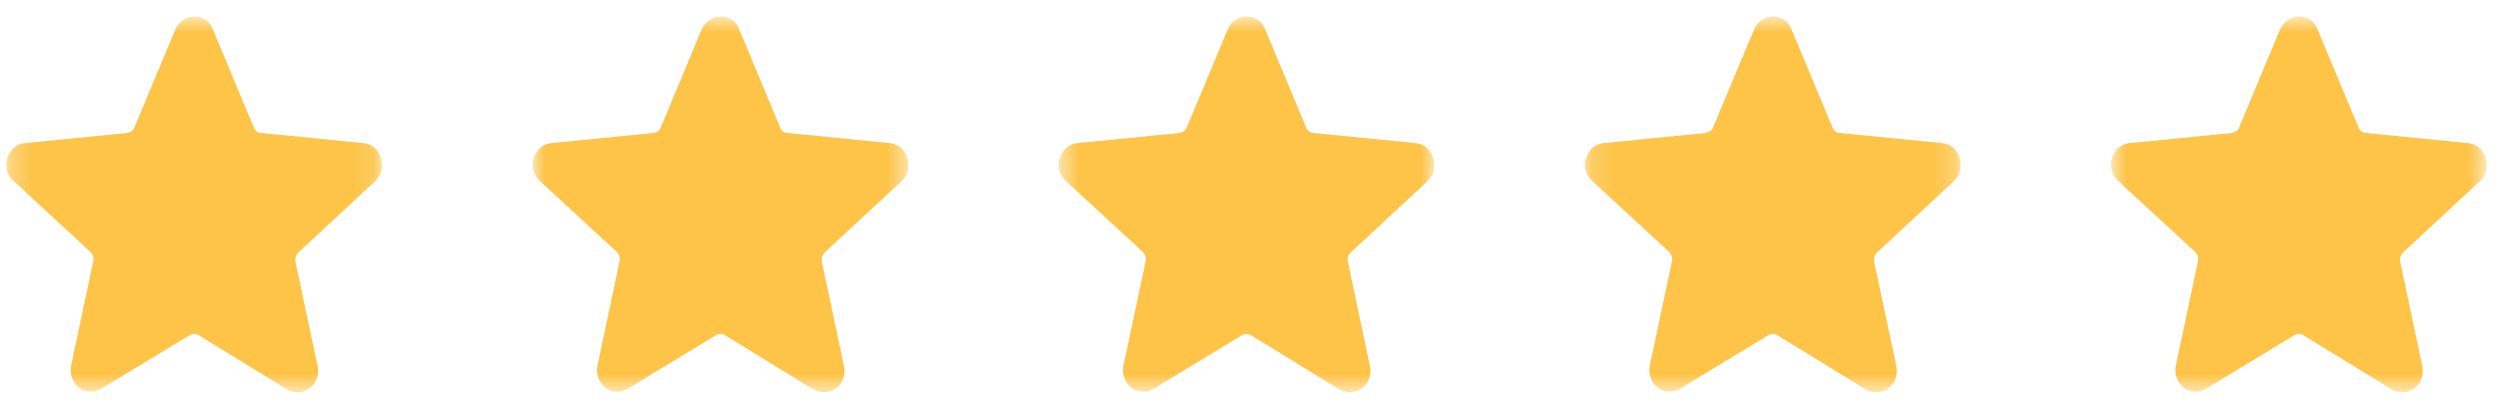 <svg width="117" height="19" viewBox="0 0 117 19" fill="none" xmlns="http://www.w3.org/2000/svg">
<g clip-path="url(#clip0_2350_2419)">
<g clip-path="url(#clip1_2350_2419)">
<g clip-path="url(#clip2_2350_2419)">
<mask id="mask0_2350_2419" style="mask-type:luminance" maskUnits="userSpaceOnUse" x="0" y="0" width="18" height="19">
<path d="M17.879 0.77H0.289V18.36H17.879V0.77Z" fill="white"/>
</mask>
<g mask="url(#mask0_2350_2419)">
<path d="M4.262 18.331C4.076 18.331 3.862 18.276 3.703 18.137C3.383 17.886 3.25 17.497 3.33 17.107L4.369 12.209C4.395 12.042 4.342 11.902 4.235 11.791L0.612 8.451C0.319 8.173 0.213 7.756 0.346 7.394C0.479 7.004 0.772 6.726 1.172 6.698L5.94 6.225C6.1 6.197 6.233 6.114 6.287 5.974L8.205 1.382C8.365 1.02 8.711 0.77 9.084 0.77C9.484 0.77 9.83 0.993 9.963 1.382L11.881 5.974C11.935 6.114 12.068 6.225 12.228 6.225L16.997 6.698C17.396 6.726 17.716 7.004 17.822 7.394C17.956 7.783 17.849 8.201 17.556 8.479L13.959 11.819C13.853 11.93 13.8 12.097 13.826 12.236L14.865 17.135C14.945 17.524 14.812 17.942 14.492 18.165C14.172 18.415 13.773 18.415 13.427 18.22L9.297 15.688C9.164 15.604 9.004 15.604 8.871 15.688L4.742 18.192C4.582 18.276 4.422 18.331 4.262 18.331Z" fill="#FDC448"/>
</g>
</g>
</g>
</g>
<g clip-path="url(#clip3_2350_2419)">
<g clip-path="url(#clip4_2350_2419)">
<g clip-path="url(#clip5_2350_2419)">
<mask id="mask1_2350_2419" style="mask-type:luminance" maskUnits="userSpaceOnUse" x="24" y="0" width="19" height="19">
<path d="M42.512 0.77H24.922V18.36H42.512V0.77Z" fill="white"/>
</mask>
<g mask="url(#mask1_2350_2419)">
<path d="M28.895 18.331C28.708 18.331 28.495 18.276 28.335 18.137C28.016 17.886 27.883 17.497 27.962 17.107L29.001 12.209C29.028 12.042 28.975 11.902 28.868 11.791L25.245 8.451C24.952 8.173 24.845 7.756 24.979 7.394C25.112 7.004 25.405 6.726 25.805 6.698L30.573 6.225C30.733 6.197 30.866 6.114 30.919 5.974L32.838 1.382C32.998 1.02 33.344 0.77 33.717 0.77C34.117 0.77 34.463 0.993 34.596 1.382L36.514 5.974C36.567 6.114 36.701 6.225 36.861 6.225L41.629 6.698C42.029 6.726 42.349 7.004 42.455 7.394C42.588 7.783 42.482 8.201 42.189 8.479L38.592 11.819C38.486 11.93 38.432 12.097 38.459 12.236L39.498 17.135C39.578 17.524 39.445 17.942 39.125 18.165C38.805 18.415 38.406 18.415 38.059 18.22L33.93 15.688C33.797 15.604 33.637 15.604 33.504 15.688L29.374 18.192C29.215 18.276 29.055 18.331 28.895 18.331Z" fill="#FDC448"/>
</g>
</g>
</g>
</g>
<g clip-path="url(#clip6_2350_2419)">
<g clip-path="url(#clip7_2350_2419)">
<g clip-path="url(#clip8_2350_2419)">
<mask id="mask2_2350_2419" style="mask-type:luminance" maskUnits="userSpaceOnUse" x="49" y="0" width="19" height="19">
<path d="M67.129 0.77H49.539V18.36H67.129V0.77Z" fill="white"/>
</mask>
<g mask="url(#mask2_2350_2419)">
<path d="M53.512 18.331C53.325 18.331 53.112 18.276 52.953 18.137C52.633 17.886 52.5 17.497 52.58 17.107L53.619 12.209C53.645 12.042 53.592 11.902 53.485 11.791L49.862 8.451C49.569 8.173 49.463 7.756 49.596 7.394C49.729 7.004 50.022 6.726 50.422 6.698L55.19 6.225C55.35 6.197 55.483 6.114 55.537 5.974L57.455 1.382C57.615 1.02 57.961 0.77 58.334 0.77C58.734 0.77 59.08 0.993 59.213 1.382L61.131 5.974C61.185 6.114 61.318 6.225 61.478 6.225L66.246 6.698C66.646 6.726 66.966 7.004 67.072 7.394C67.206 7.783 67.099 8.201 66.806 8.479L63.209 11.819C63.103 11.93 63.05 12.097 63.076 12.236L64.115 17.135C64.195 17.524 64.062 17.942 63.742 18.165C63.422 18.415 63.023 18.415 62.677 18.22L58.547 15.688C58.414 15.604 58.254 15.604 58.121 15.688L53.992 18.192C53.832 18.276 53.672 18.331 53.512 18.331Z" fill="#FDC448"/>
</g>
</g>
</g>
</g>
<g clip-path="url(#clip9_2350_2419)">
<g clip-path="url(#clip10_2350_2419)">
<g clip-path="url(#clip11_2350_2419)">
<mask id="mask3_2350_2419" style="mask-type:luminance" maskUnits="userSpaceOnUse" x="74" y="0" width="18" height="19">
<path d="M91.762 0.77H74.172V18.36H91.762V0.77Z" fill="white"/>
</mask>
<g mask="url(#mask3_2350_2419)">
<path d="M78.145 18.331C77.958 18.331 77.745 18.276 77.585 18.137C77.266 17.886 77.132 17.497 77.212 17.107L78.251 12.209C78.278 12.042 78.225 11.902 78.118 11.791L74.495 8.451C74.202 8.173 74.095 7.756 74.229 7.394C74.362 7.004 74.655 6.726 75.055 6.698L79.823 6.225C79.983 6.197 80.116 6.114 80.169 5.974L82.088 1.382C82.248 1.02 82.594 0.77 82.967 0.77C83.367 0.77 83.713 0.993 83.846 1.382L85.764 5.974C85.817 6.114 85.951 6.225 86.111 6.225L90.879 6.698C91.279 6.726 91.599 7.004 91.705 7.394C91.838 7.783 91.732 8.201 91.439 8.479L87.842 11.819C87.736 11.93 87.682 12.097 87.709 12.236L88.748 17.135C88.828 17.524 88.695 17.942 88.375 18.165C88.055 18.415 87.656 18.415 87.309 18.22L83.18 15.688C83.047 15.604 82.887 15.604 82.754 15.688L78.624 18.192C78.465 18.276 78.305 18.331 78.145 18.331Z" fill="#FDC448"/>
</g>
</g>
</g>
</g>
<g clip-path="url(#clip12_2350_2419)">
<g clip-path="url(#clip13_2350_2419)">
<g clip-path="url(#clip14_2350_2419)">
<mask id="mask4_2350_2419" style="mask-type:luminance" maskUnits="userSpaceOnUse" x="98" y="0" width="19" height="19">
<path d="M116.379 0.77H98.789V18.36H116.379V0.77Z" fill="white"/>
</mask>
<g mask="url(#mask4_2350_2419)">
<path d="M102.762 18.331C102.576 18.331 102.362 18.276 102.203 18.137C101.883 17.886 101.75 17.497 101.83 17.107L102.869 12.209C102.895 12.042 102.842 11.902 102.735 11.791L99.112 8.451C98.819 8.173 98.713 7.756 98.846 7.394C98.979 7.004 99.272 6.726 99.672 6.698L104.44 6.225C104.6 6.197 104.733 6.114 104.787 5.974L106.705 1.382C106.865 1.02 107.211 0.77 107.584 0.77C107.984 0.77 108.33 0.993 108.463 1.382L110.381 5.974C110.435 6.114 110.568 6.225 110.728 6.225L115.496 6.698C115.896 6.726 116.216 7.004 116.322 7.394C116.456 7.783 116.349 8.201 116.056 8.479L112.459 11.819C112.353 11.93 112.3 12.097 112.326 12.236L113.365 17.135C113.445 17.524 113.312 17.942 112.992 18.165C112.673 18.415 112.273 18.415 111.927 18.22L107.797 15.688C107.664 15.604 107.504 15.604 107.371 15.688L103.242 18.192C103.082 18.276 102.922 18.331 102.762 18.331Z" fill="#FDC448"/>
</g>
</g>
</g>
</g>
<defs>
<clipPath id="clip0_2350_2419">
<rect width="17.59" height="17.59" fill="white" transform="translate(0.289 0.77)"/>
</clipPath>
<clipPath id="clip1_2350_2419">
<rect width="17.59" height="17.59" fill="white" transform="translate(0.289 0.77)"/>
</clipPath>
<clipPath id="clip2_2350_2419">
<rect width="17.59" height="17.59" fill="white" transform="translate(0.289 0.77)"/>
</clipPath>
<clipPath id="clip3_2350_2419">
<rect width="17.59" height="17.59" fill="white" transform="translate(24.922 0.77)"/>
</clipPath>
<clipPath id="clip4_2350_2419">
<rect width="17.59" height="17.59" fill="white" transform="translate(24.922 0.77)"/>
</clipPath>
<clipPath id="clip5_2350_2419">
<rect width="17.59" height="17.59" fill="white" transform="translate(24.922 0.77)"/>
</clipPath>
<clipPath id="clip6_2350_2419">
<rect width="17.59" height="17.59" fill="white" transform="translate(49.539 0.77)"/>
</clipPath>
<clipPath id="clip7_2350_2419">
<rect width="17.59" height="17.59" fill="white" transform="translate(49.539 0.77)"/>
</clipPath>
<clipPath id="clip8_2350_2419">
<rect width="17.59" height="17.59" fill="white" transform="translate(49.539 0.77)"/>
</clipPath>
<clipPath id="clip9_2350_2419">
<rect width="17.59" height="17.59" fill="white" transform="translate(74.172 0.77)"/>
</clipPath>
<clipPath id="clip10_2350_2419">
<rect width="17.59" height="17.59" fill="white" transform="translate(74.172 0.77)"/>
</clipPath>
<clipPath id="clip11_2350_2419">
<rect width="17.59" height="17.59" fill="white" transform="translate(74.172 0.77)"/>
</clipPath>
<clipPath id="clip12_2350_2419">
<rect width="17.59" height="17.59" fill="white" transform="translate(98.789 0.77)"/>
</clipPath>
<clipPath id="clip13_2350_2419">
<rect width="17.59" height="17.59" fill="white" transform="translate(98.789 0.77)"/>
</clipPath>
<clipPath id="clip14_2350_2419">
<rect width="17.59" height="17.59" fill="white" transform="translate(98.789 0.77)"/>
</clipPath>
</defs>
</svg>
